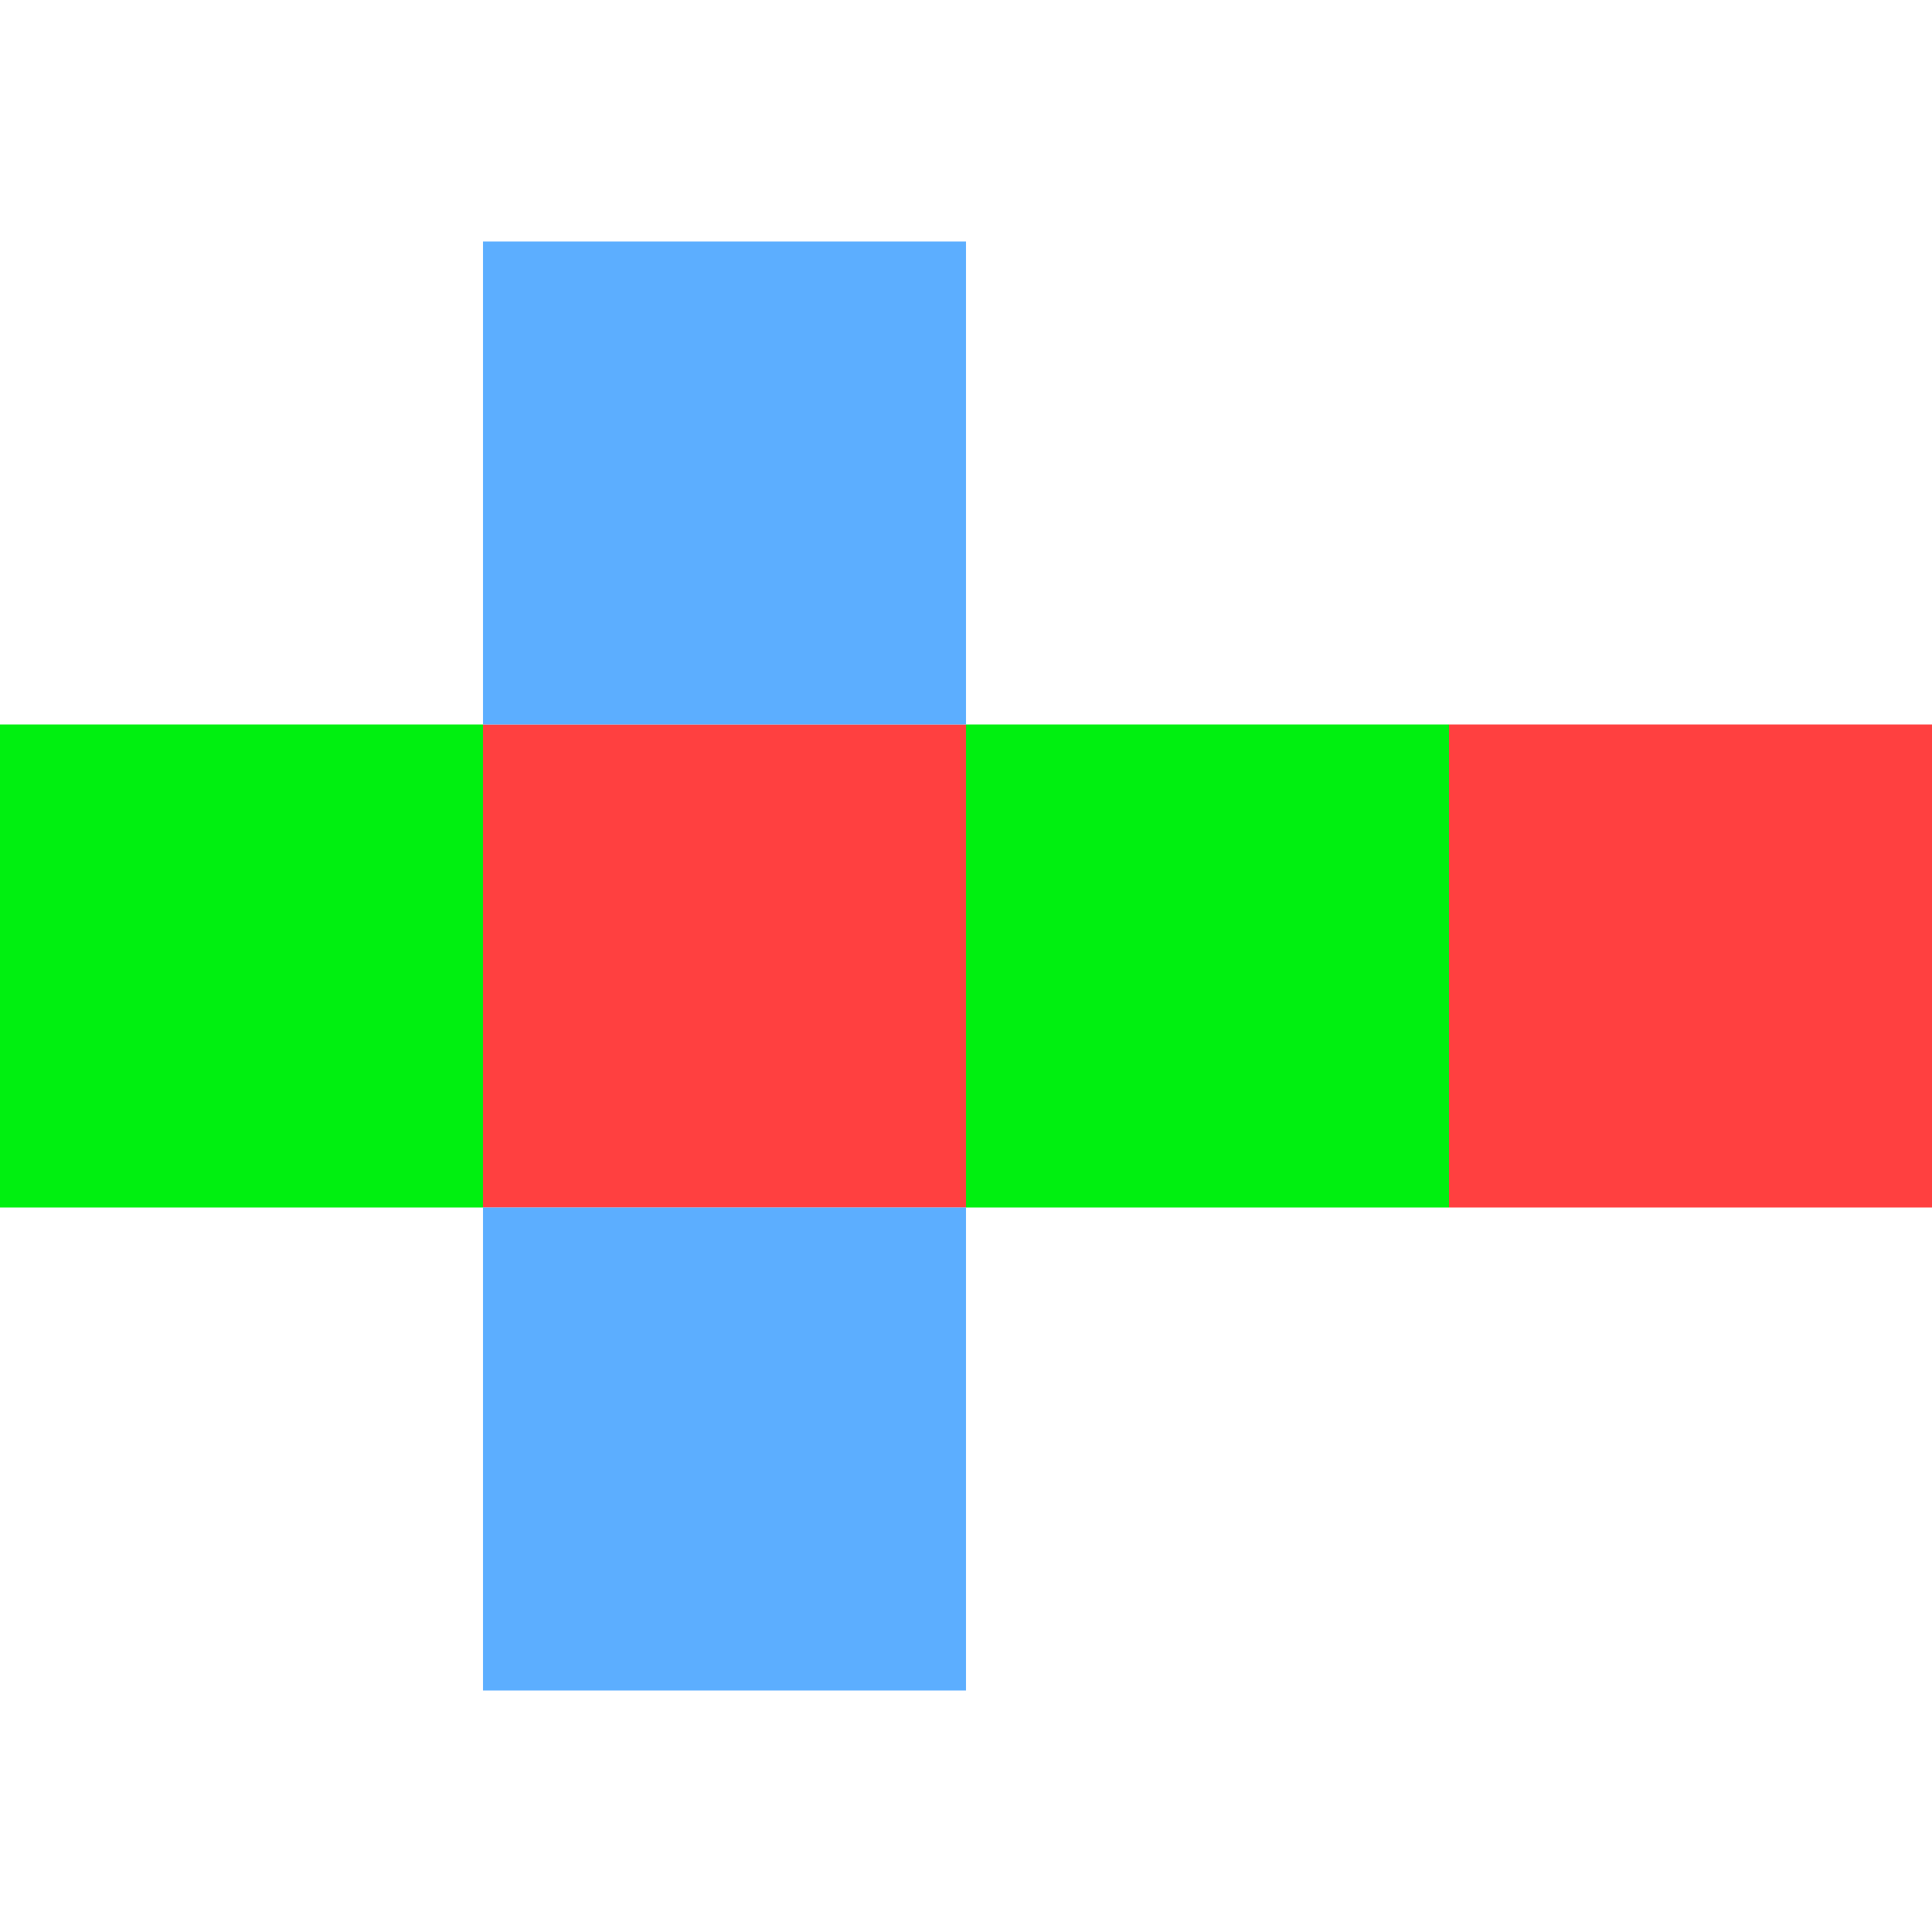 <svg width="16" height="16" version="1.1" viewBox="0 0 16 16" xmlns="http://www.w3.org/2000/svg">
<g transform="translate(0 -1036.4)">
<rect y="1042.4" width="4" height="4" fill="#00f010"/>
<rect x="4" y="1042.4" width="4" height="4" fill="#ff4040"/>
<rect x="8" y="1042.4" width="4" height="4" fill="#00f010"/>
<rect x="12" y="1042.4" width="4" height="4" fill="#ff4040"/>
<rect x="4" y="1038.4" width="4" height="4" fill="#5caeff"/>
<rect x="4" y="1046.4" width="4" height="4" fill="#5caeff"/>
</g>
</svg>
